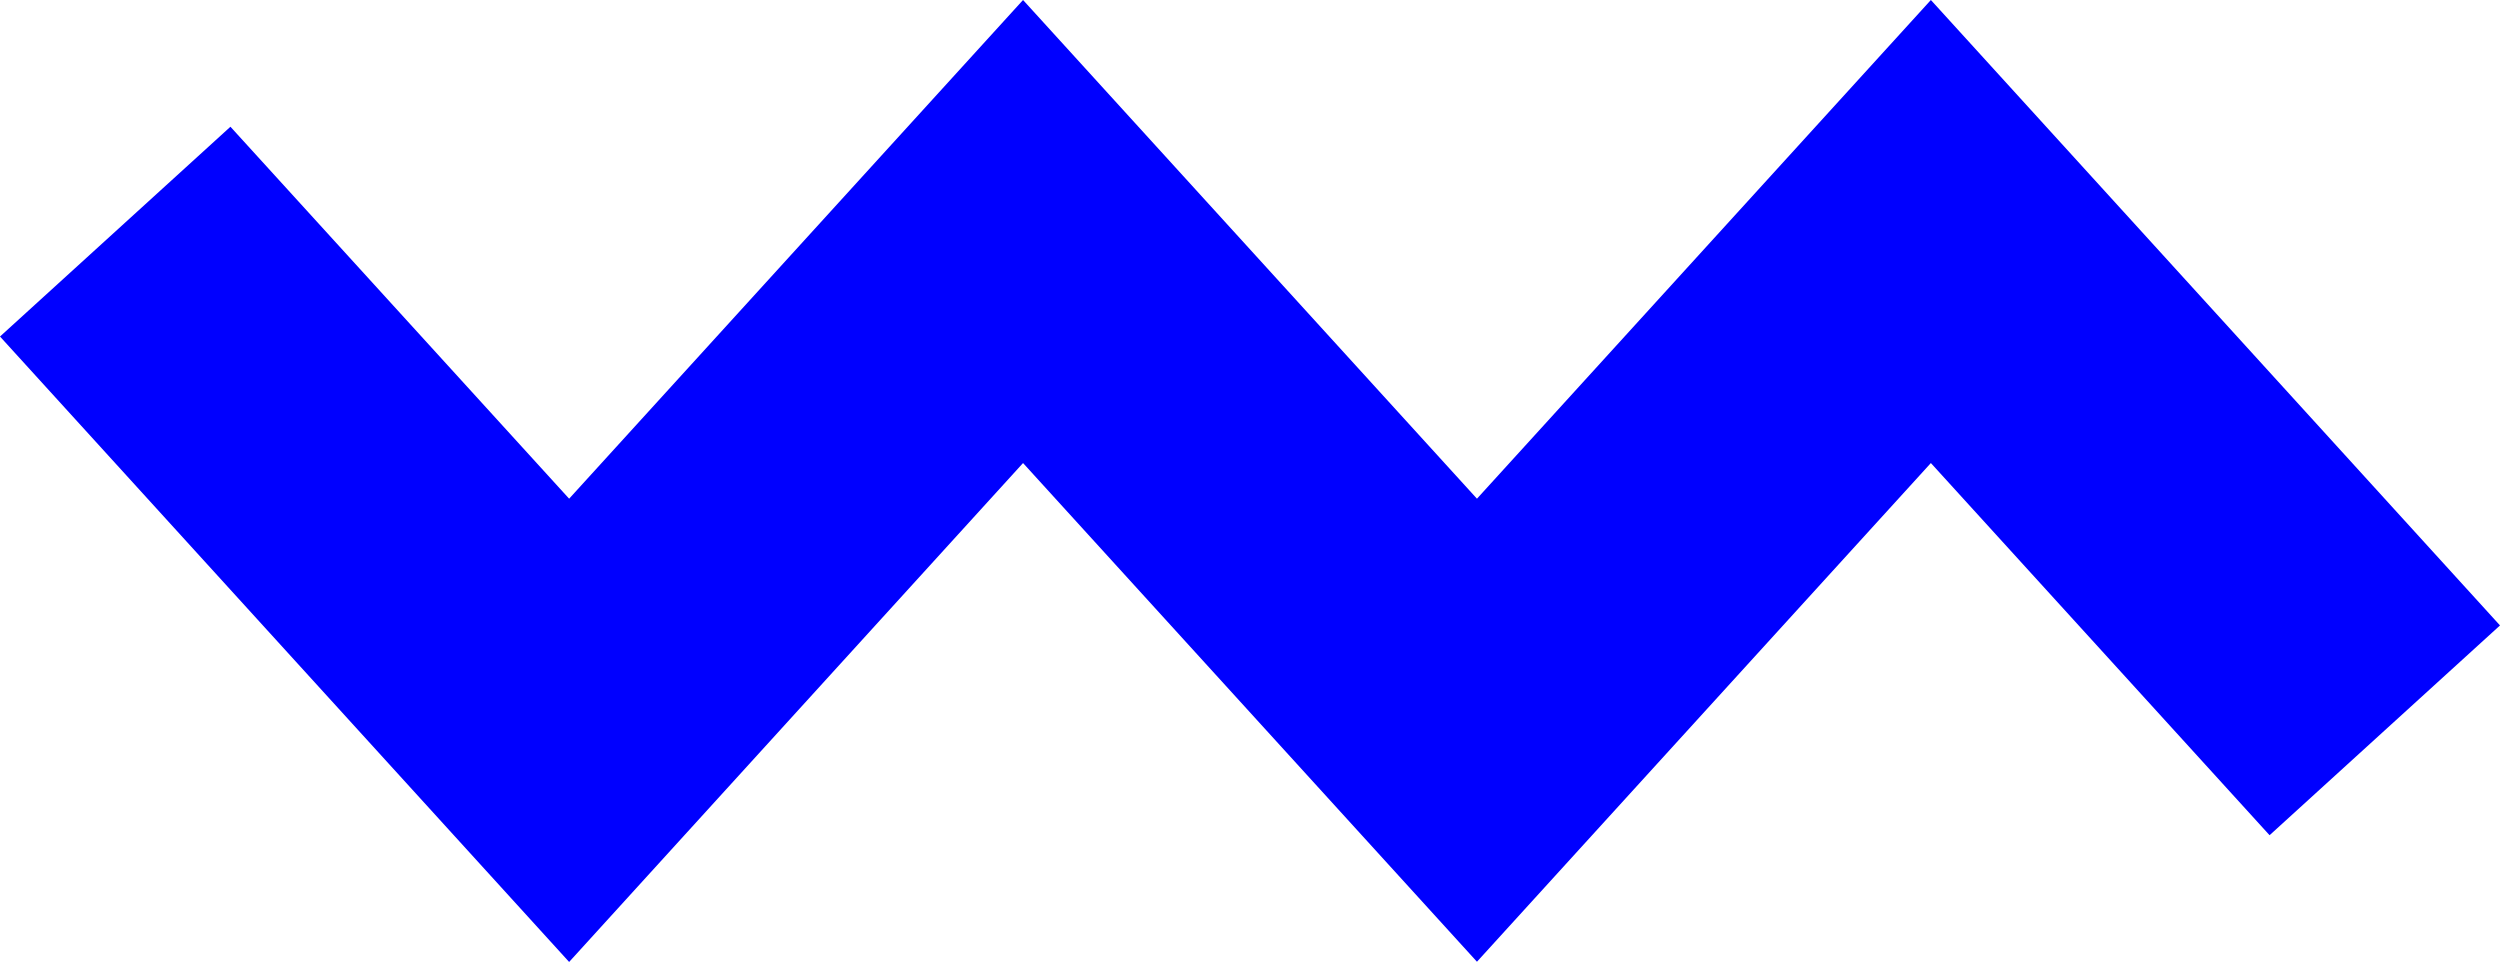 <?xml version="1.0" encoding="UTF-8"?>
<svg id="Layer_2" data-name="Layer 2" xmlns="http://www.w3.org/2000/svg" viewBox="0 0 115 44.25">
  <defs>
    <style>
      .cls-1 {
        fill: blue;
        stroke-width: 0px;
      }
    </style>
  </defs>
  <g id="Layer_1-2" data-name="Layer 1">
    <polygon class="cls-1" points="26.18 44.25 0 15.48 10.6 5.83 26.18 22.94 47.06 0 67.94 22.94 88.82 0 115 28.77 104.4 38.42 88.82 21.3 67.94 44.24 47.06 21.3 26.18 44.25"/>
  </g>
</svg>